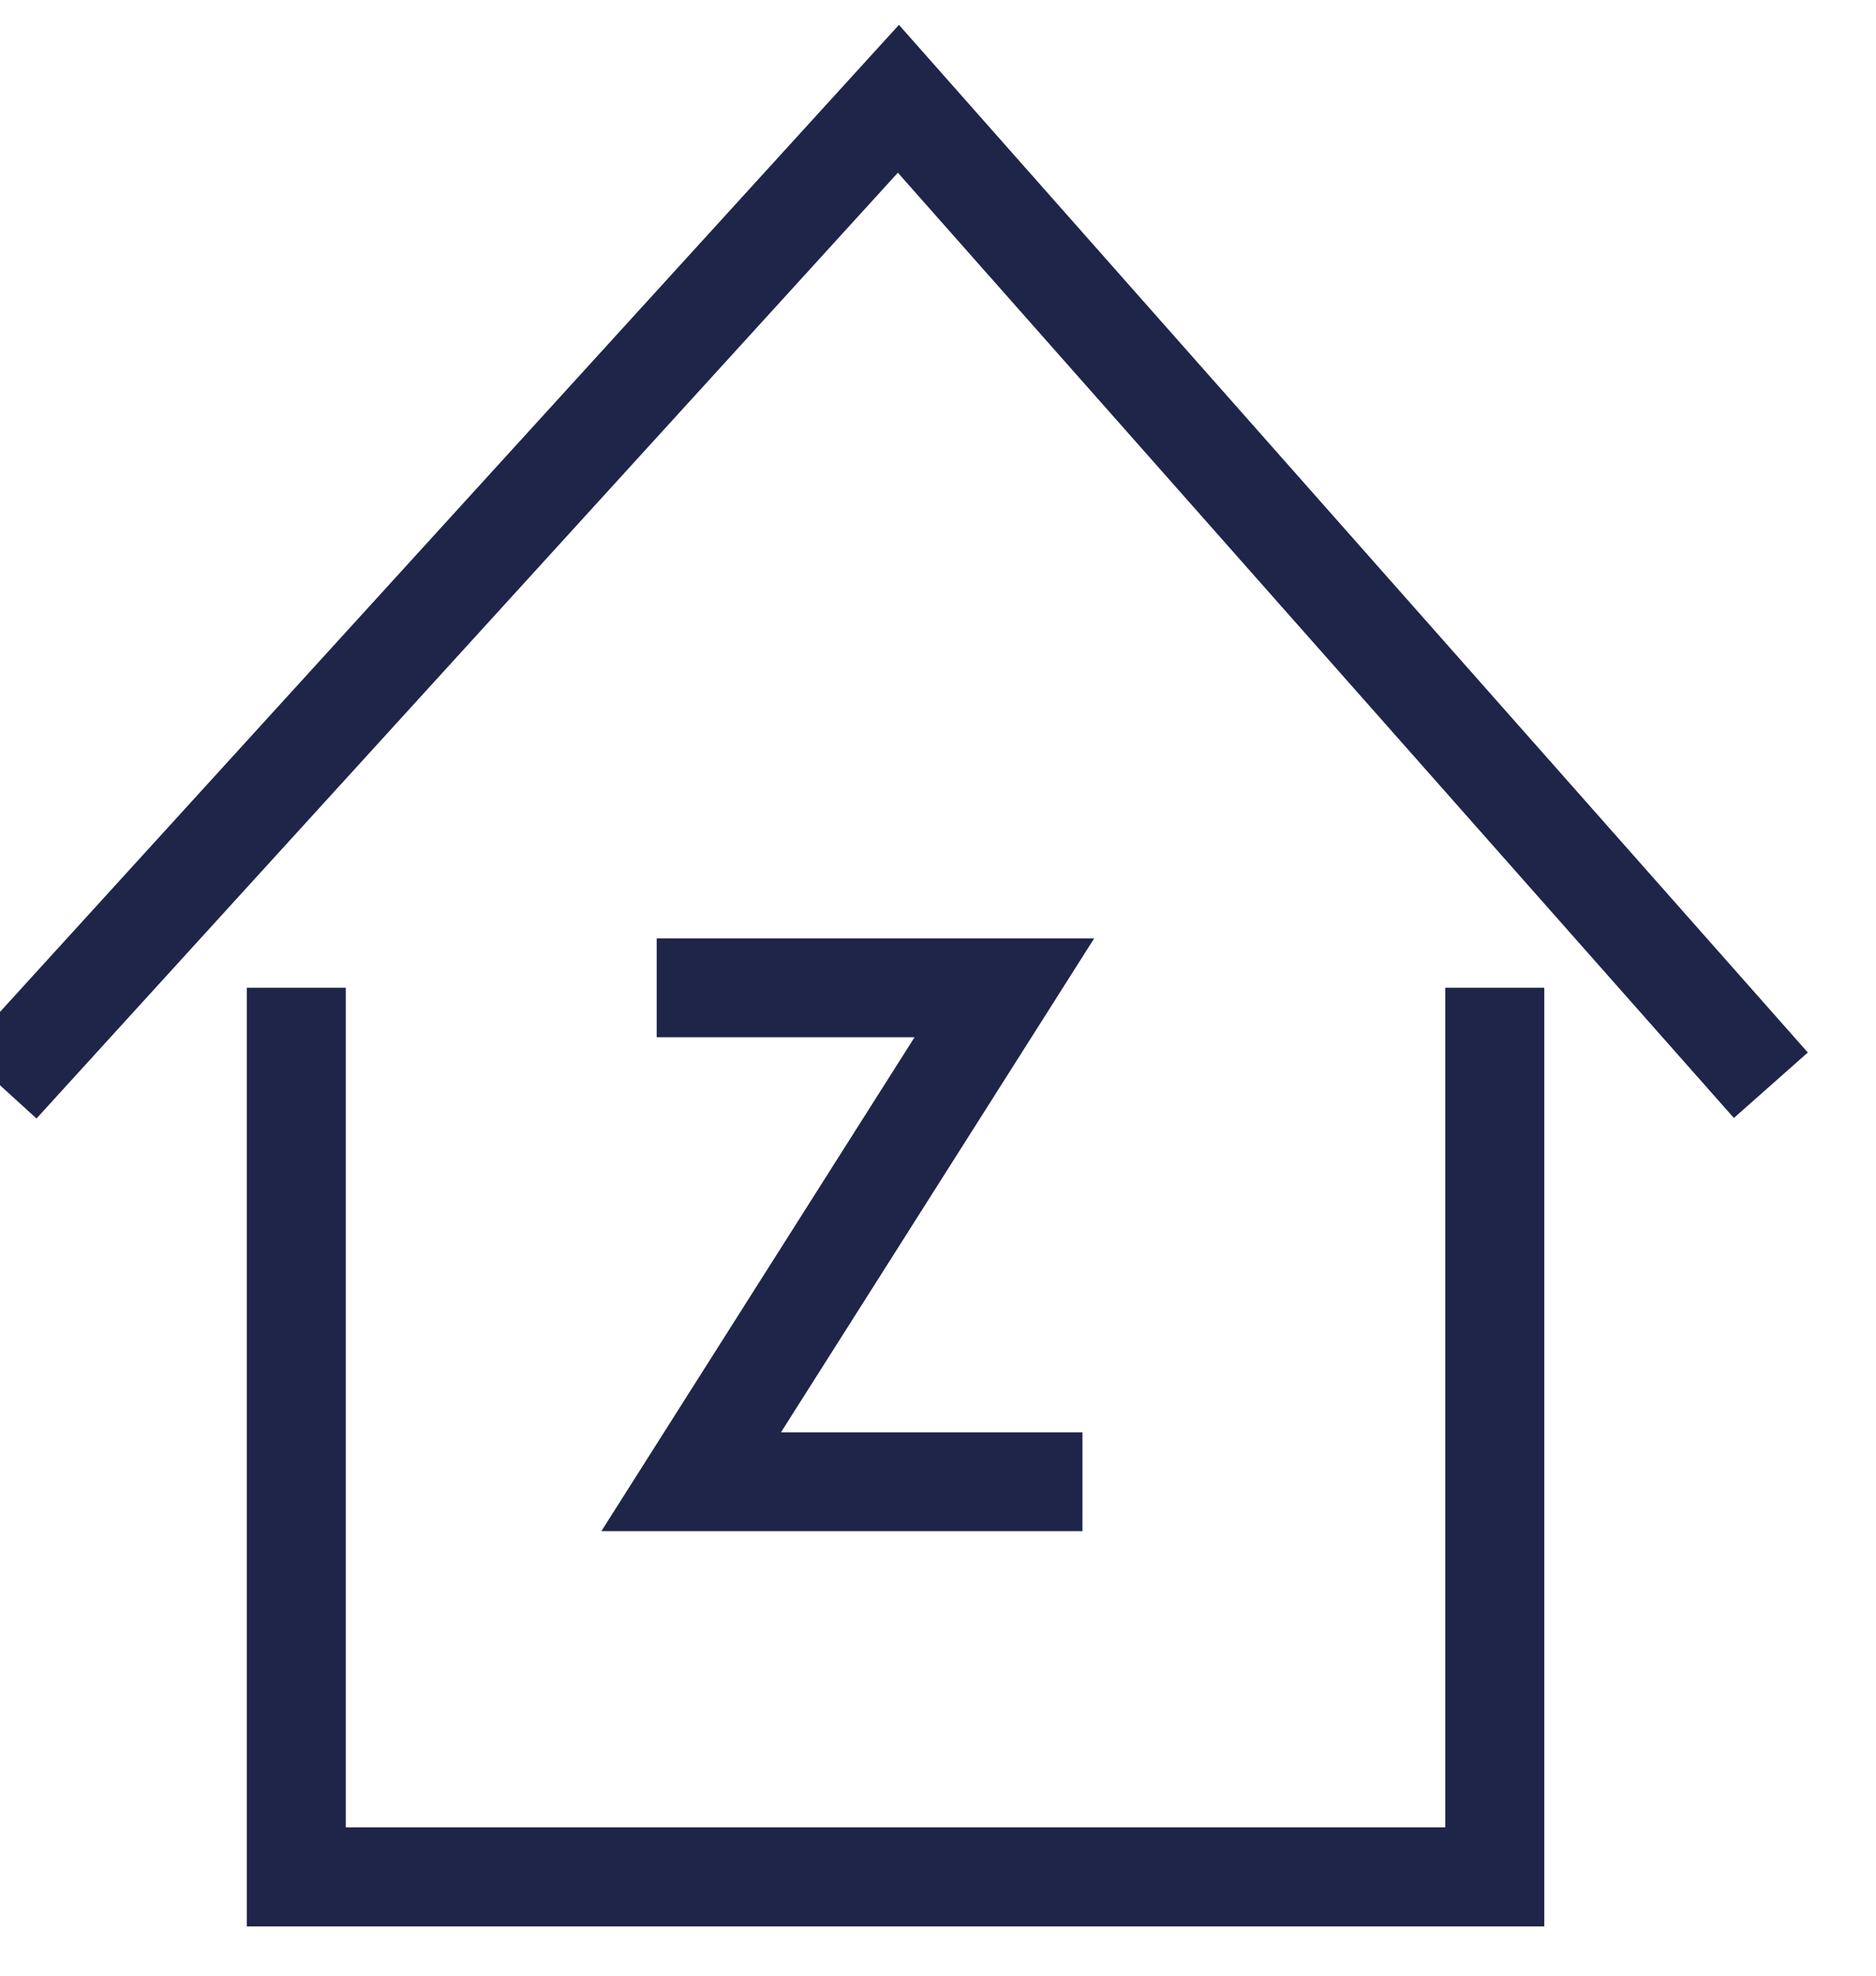 <svg width="19" height="20" viewBox="0 0 19 20" fill="none" xmlns="http://www.w3.org/2000/svg">
<path d="M3 10V19H15.139V10" stroke="#1F2449"/>
<path d="M3 10V19H15.139V10" stroke="#1F2449"/>
<path d="M0 10.986L9.099 1L17.935 10.986" stroke="#1F2449"/>
<path d="M6.651 10H10.172L7 15H10.963" stroke="#1F2449"/>
</svg>
